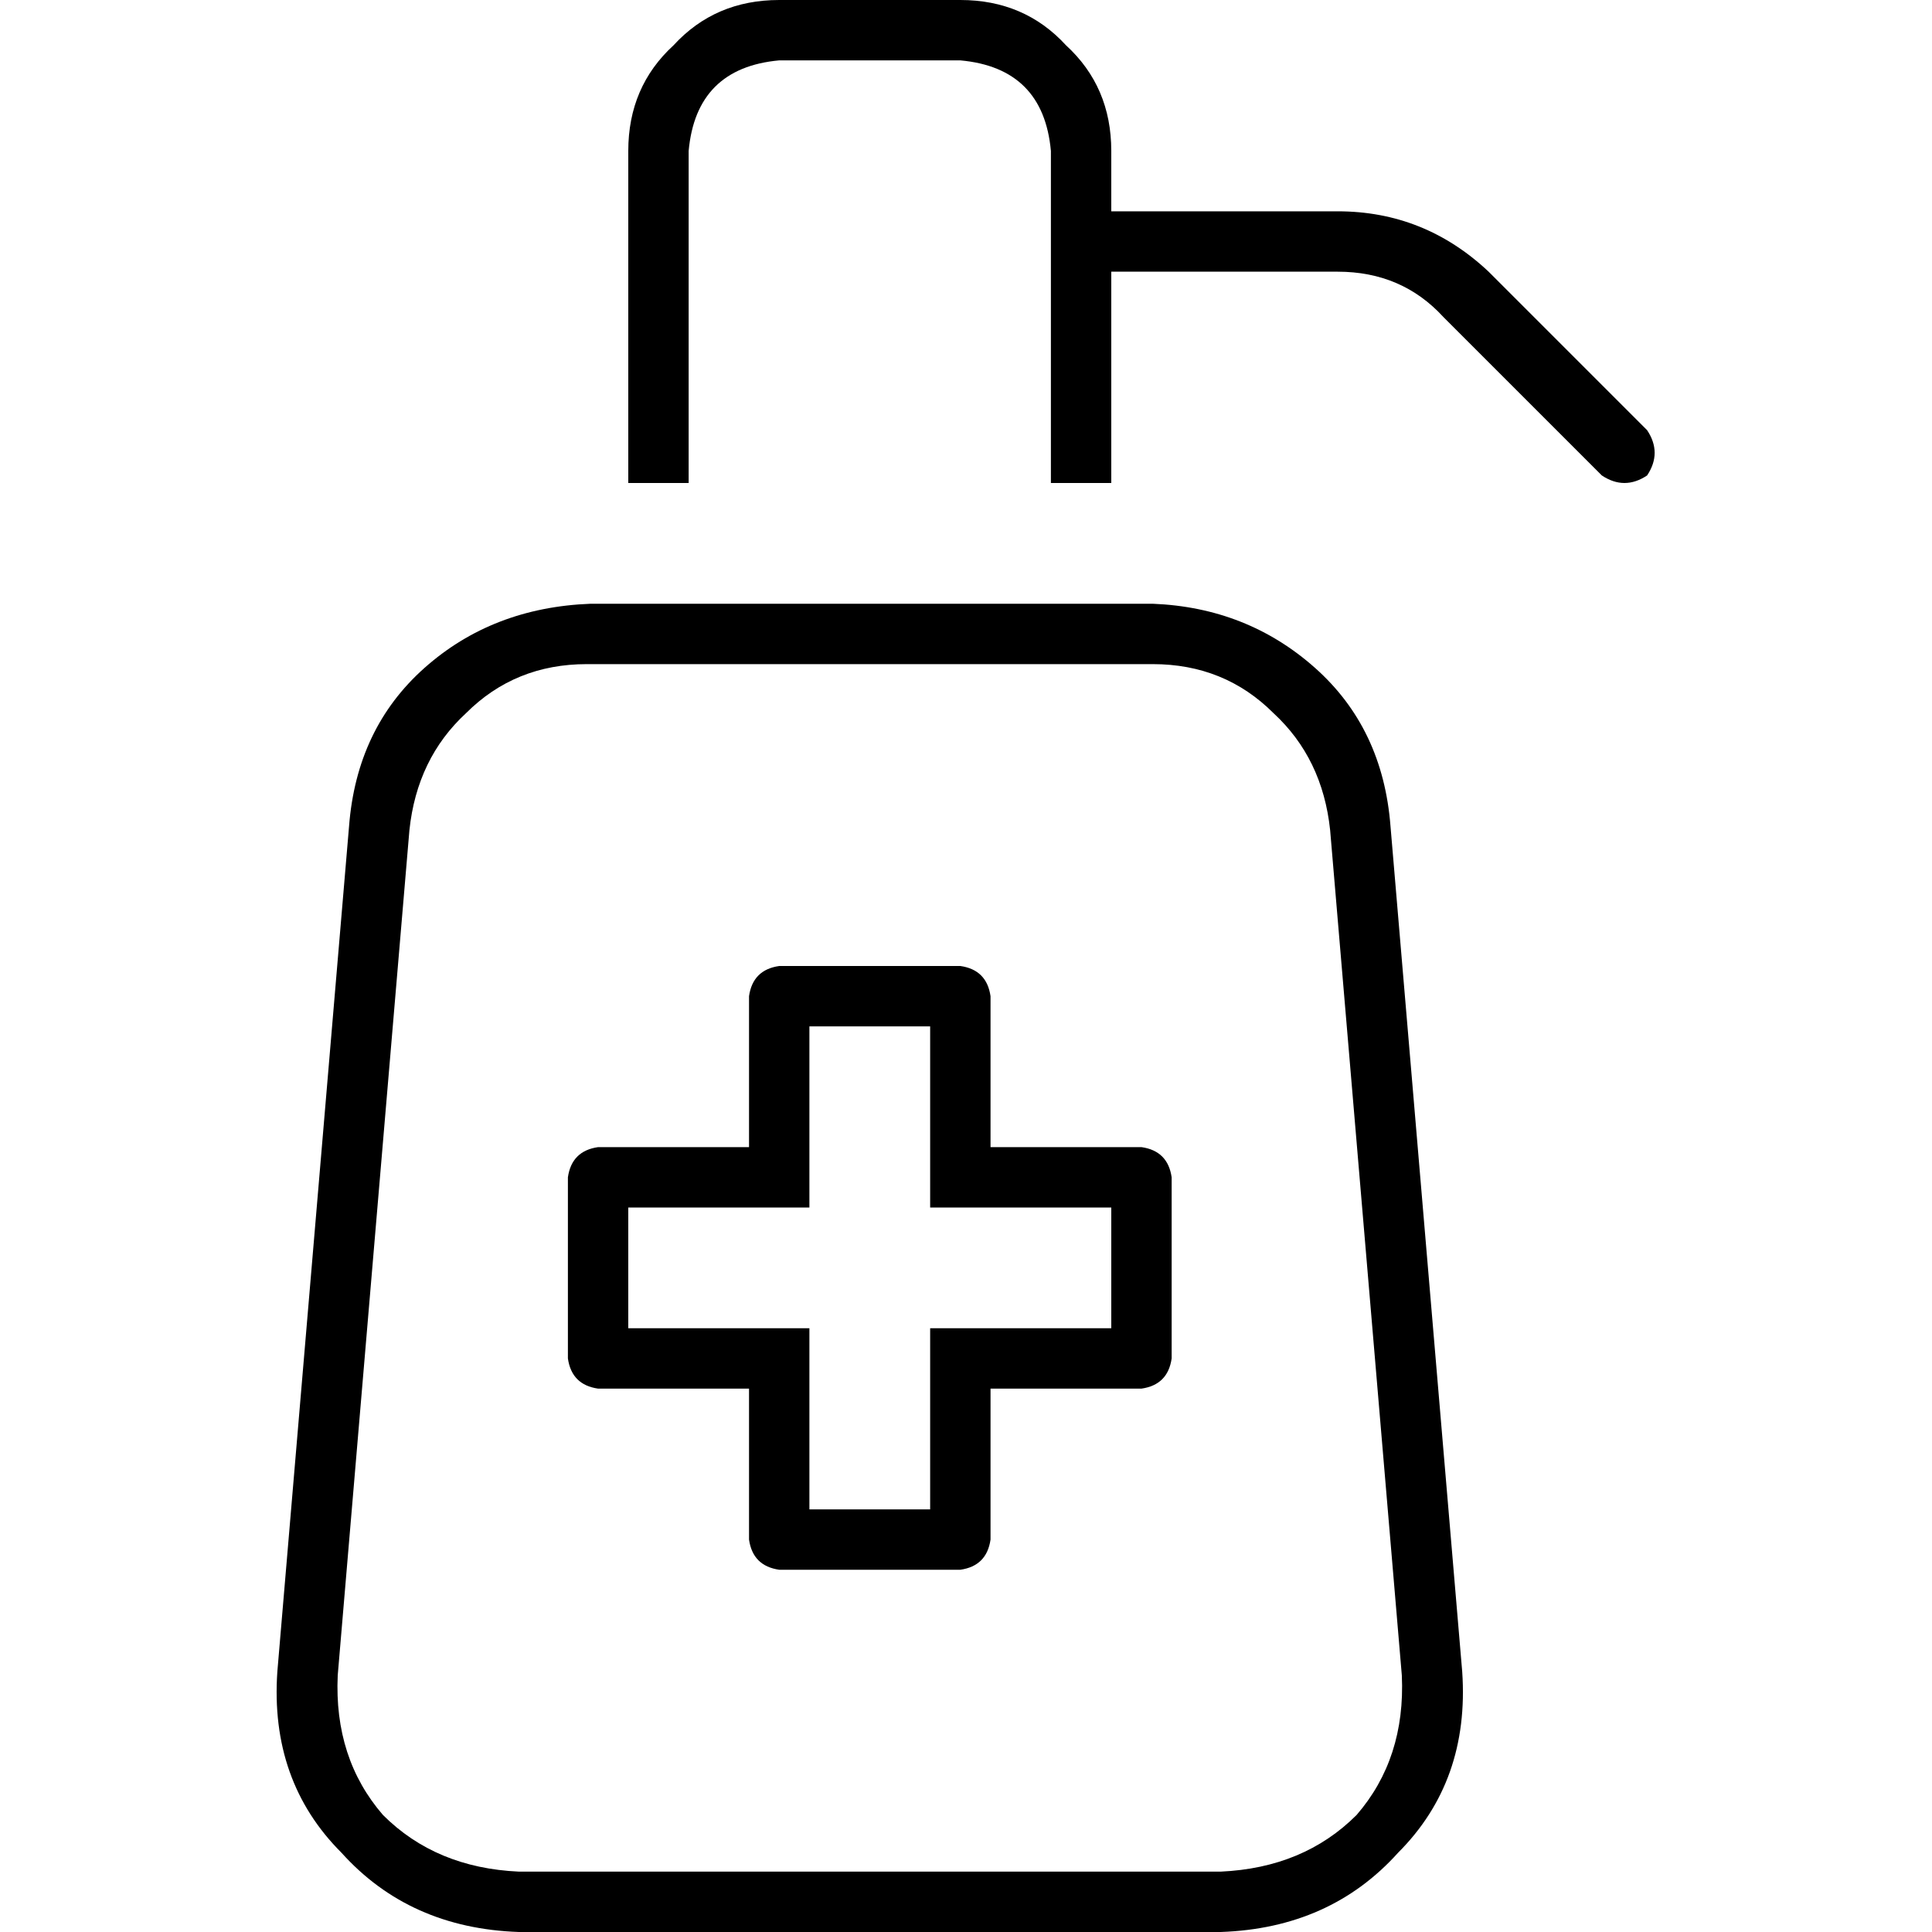 <svg xmlns="http://www.w3.org/2000/svg" viewBox="0 0 512 512">
  <path d="M 206.5 0 L 254.5 0 L 206.5 0 L 254.5 0 Q 271.5 0 282.5 12 Q 294.5 23 294.5 40 L 294.5 56 L 294.5 56 L 354.5 56 L 354.5 56 Q 377.5 56 394.5 72 L 436.5 114 L 436.5 114 Q 440.5 120 436.5 126 Q 430.5 130 424.5 126 L 382.5 84 L 382.5 84 Q 371.5 72 354.5 72 L 294.5 72 L 294.5 72 L 294.5 128 L 294.5 128 L 278.5 128 L 278.5 128 L 278.5 40 L 278.5 40 Q 276.5 18 254.5 16 L 206.5 16 L 206.5 16 Q 184.5 18 182.5 40 L 182.5 128 L 182.5 128 L 166.5 128 L 166.5 128 L 166.5 40 L 166.5 40 Q 166.5 23 178.5 12 Q 189.5 0 206.5 0 L 206.5 0 Z M 108.5 220 L 89.5 444 L 108.5 220 L 89.5 444 Q 88.5 466 101.5 481 Q 115.5 495 137.5 496 L 323.5 496 L 323.5 496 Q 345.5 495 359.5 481 Q 372.5 466 371.5 444 L 352.5 220 L 352.5 220 Q 350.5 201 337.5 189 Q 324.5 176 305.5 176 L 155.5 176 L 155.5 176 Q 136.5 176 123.5 189 Q 110.5 201 108.5 220 L 108.5 220 Z M 92.5 219 Q 94.5 193 112.5 177 L 112.5 177 L 112.5 177 Q 130.5 161 156.5 160 L 305.5 160 L 305.5 160 Q 330.5 161 348.5 177 Q 366.5 193 368.5 219 L 387.5 443 L 387.5 443 Q 389.5 472 370.5 491 Q 352.5 511 323.5 512 L 137.5 512 L 137.5 512 Q 108.5 511 90.5 491 Q 71.5 472 73.5 443 L 92.5 219 L 92.5 219 Z M 206.5 256 L 254.5 256 L 206.5 256 L 254.5 256 Q 261.5 257 262.5 264 L 262.5 304 L 262.5 304 L 302.5 304 L 302.5 304 Q 309.5 305 310.5 312 L 310.5 360 L 310.5 360 Q 309.5 367 302.5 368 L 262.5 368 L 262.5 368 L 262.5 408 L 262.5 408 Q 261.5 415 254.5 416 L 206.5 416 L 206.5 416 Q 199.5 415 198.5 408 L 198.5 368 L 198.5 368 L 158.5 368 L 158.5 368 Q 151.5 367 150.5 360 L 150.5 312 L 150.5 312 Q 151.5 305 158.5 304 L 198.5 304 L 198.5 304 L 198.5 264 L 198.5 264 Q 199.5 257 206.5 256 L 206.5 256 Z M 214.5 312 L 214.5 320 L 214.5 312 L 214.5 320 L 206.5 320 L 166.5 320 L 166.5 352 L 166.5 352 L 206.5 352 L 214.5 352 L 214.5 360 L 214.5 360 L 214.5 400 L 214.5 400 L 246.5 400 L 246.5 400 L 246.5 360 L 246.5 360 L 246.5 352 L 246.5 352 L 254.5 352 L 294.5 352 L 294.5 320 L 294.5 320 L 254.5 320 L 246.5 320 L 246.5 312 L 246.5 312 L 246.5 272 L 246.5 272 L 214.5 272 L 214.5 272 L 214.5 312 L 214.5 312 Z" />
</svg>